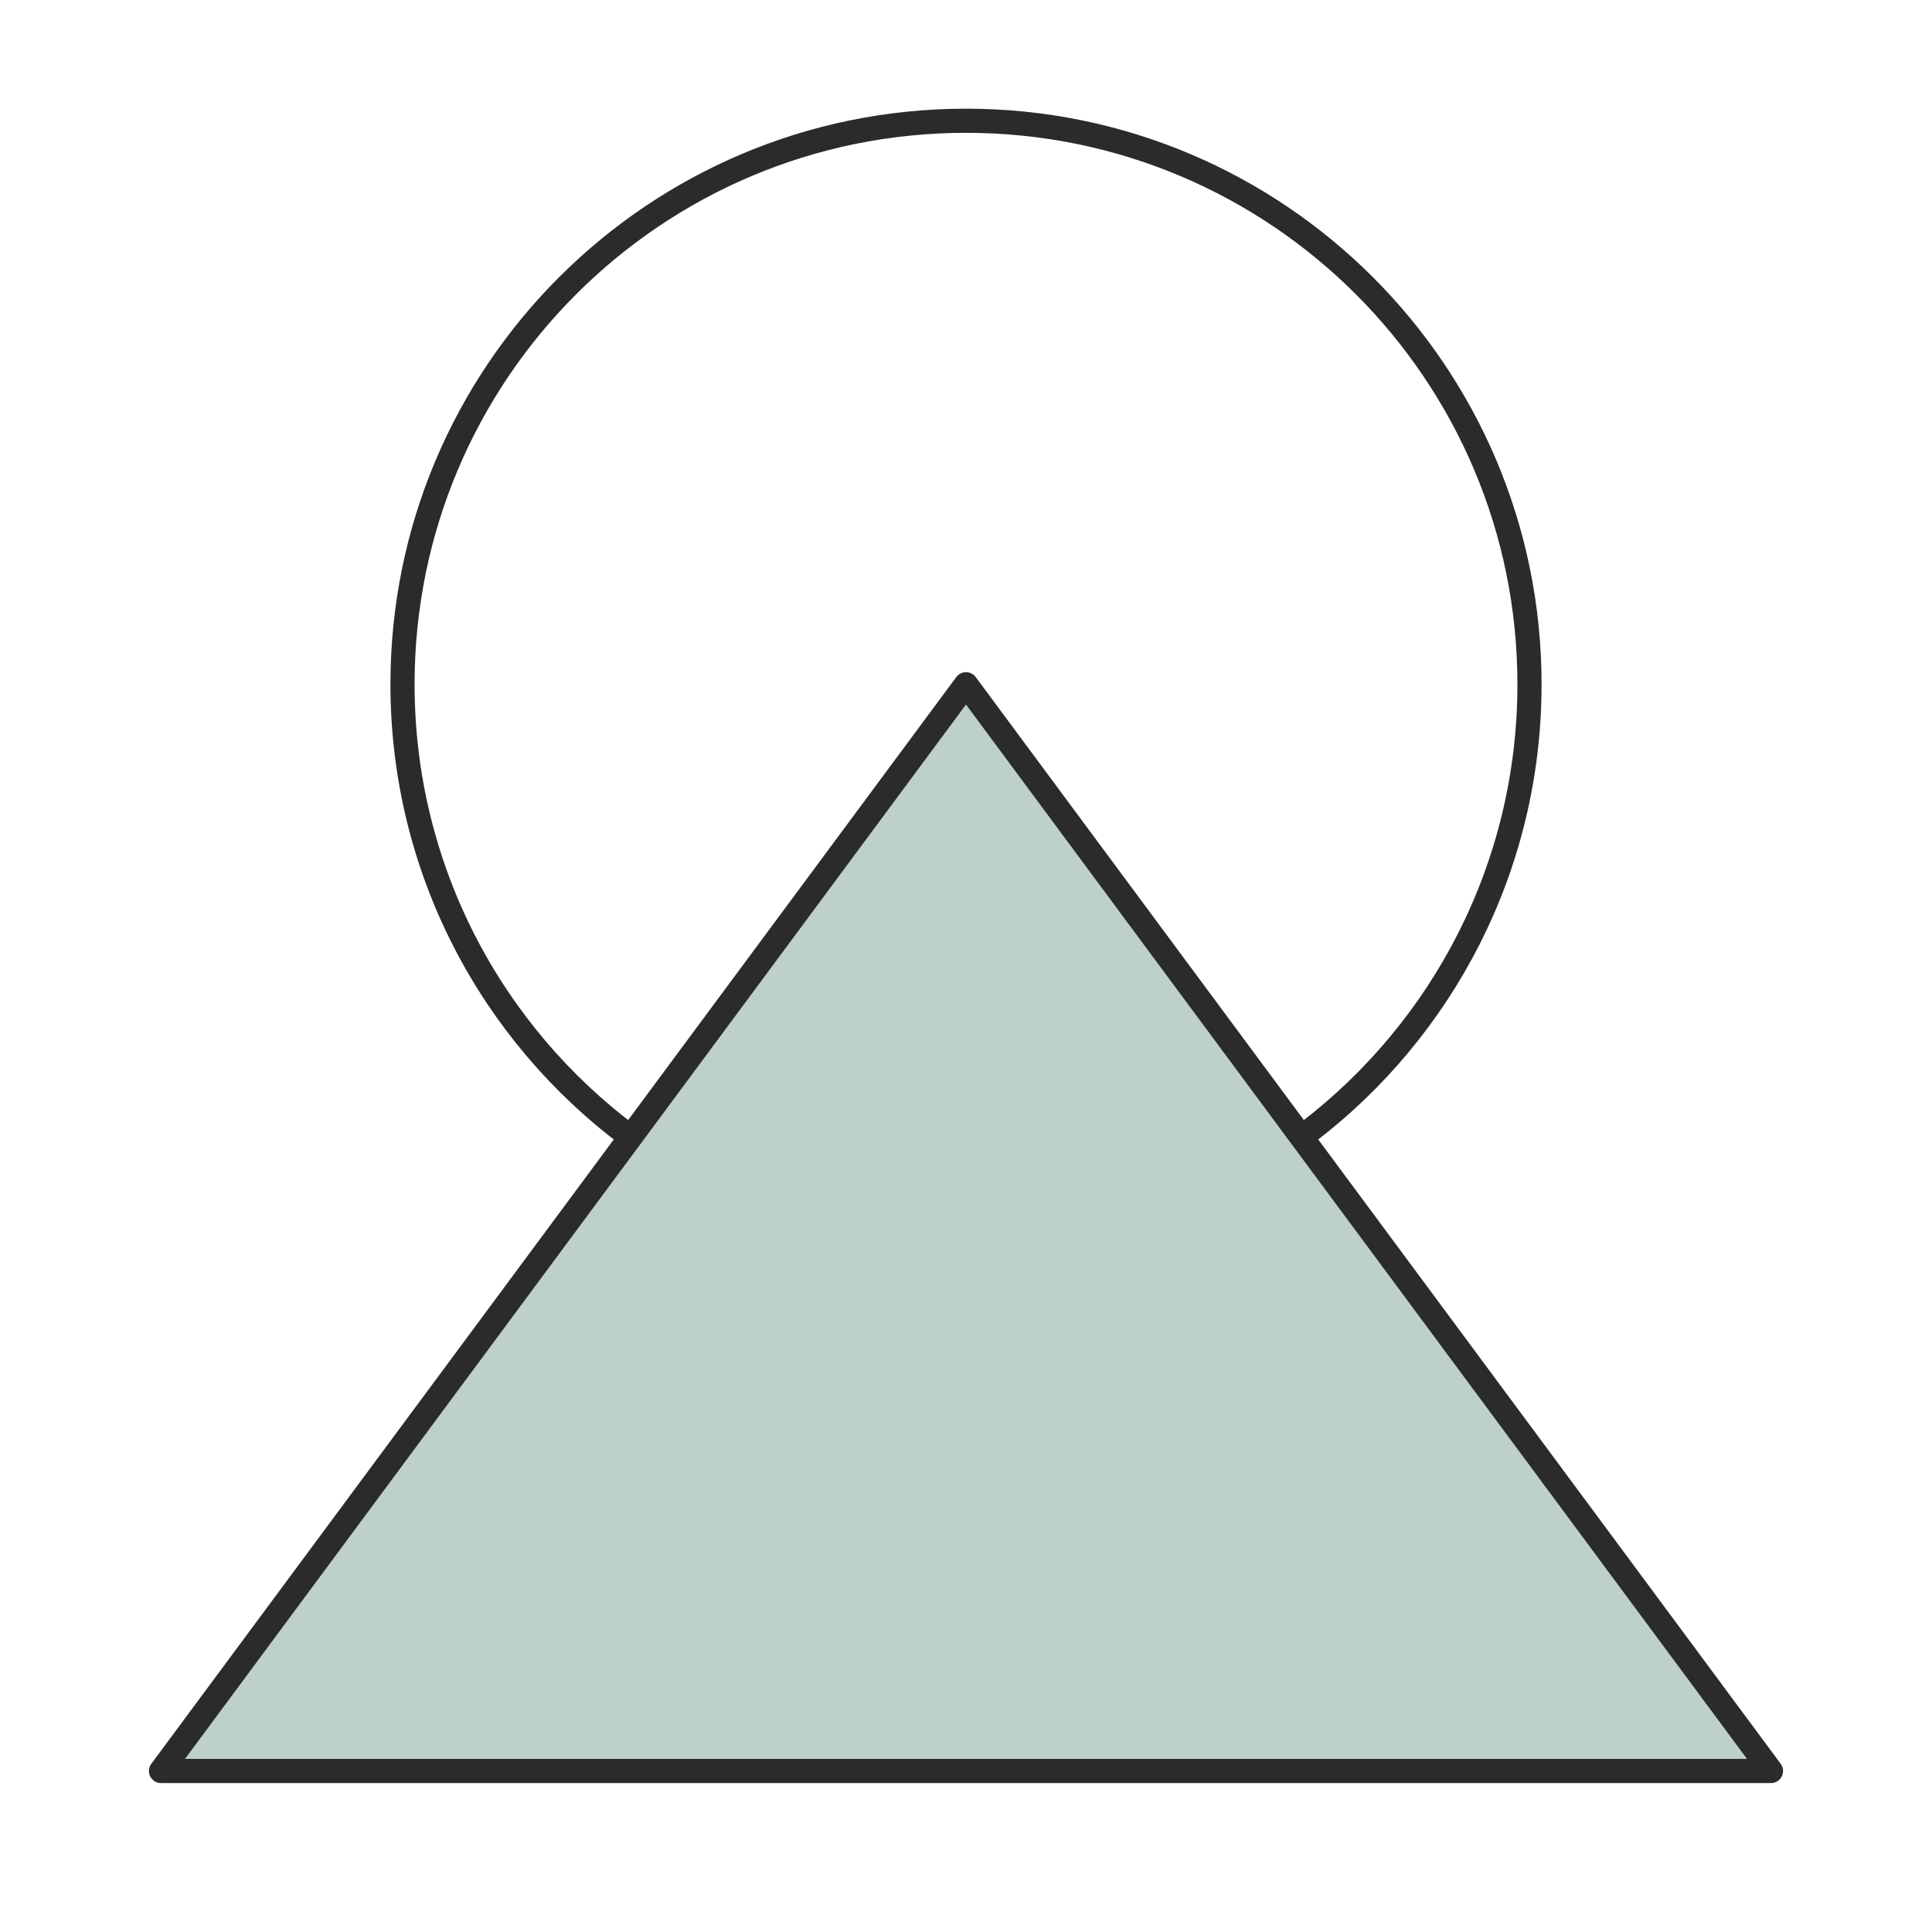 <svg width="80" height="80" viewBox="0 0 80 80" fill="none" xmlns="http://www.w3.org/2000/svg">
<path d="M26.083 47.063C20.368 42.81 16.667 36.004 16.667 28.333C16.667 15.447 27.113 5 40 5C52.887 5 63.333 15.447 63.333 28.333C63.333 35.892 59.739 42.611 54.167 46.875" stroke="#2B2B2A" stroke-linecap="round" stroke-linejoin="round"/>
<path fill-rule="evenodd" clip-rule="evenodd" d="M40 28.333L73.333 73.333H6.667L40 28.333Z" fill="#BDD0CB" stroke="#2B2B2A" stroke-linecap="round" stroke-linejoin="round"/>
</svg>
